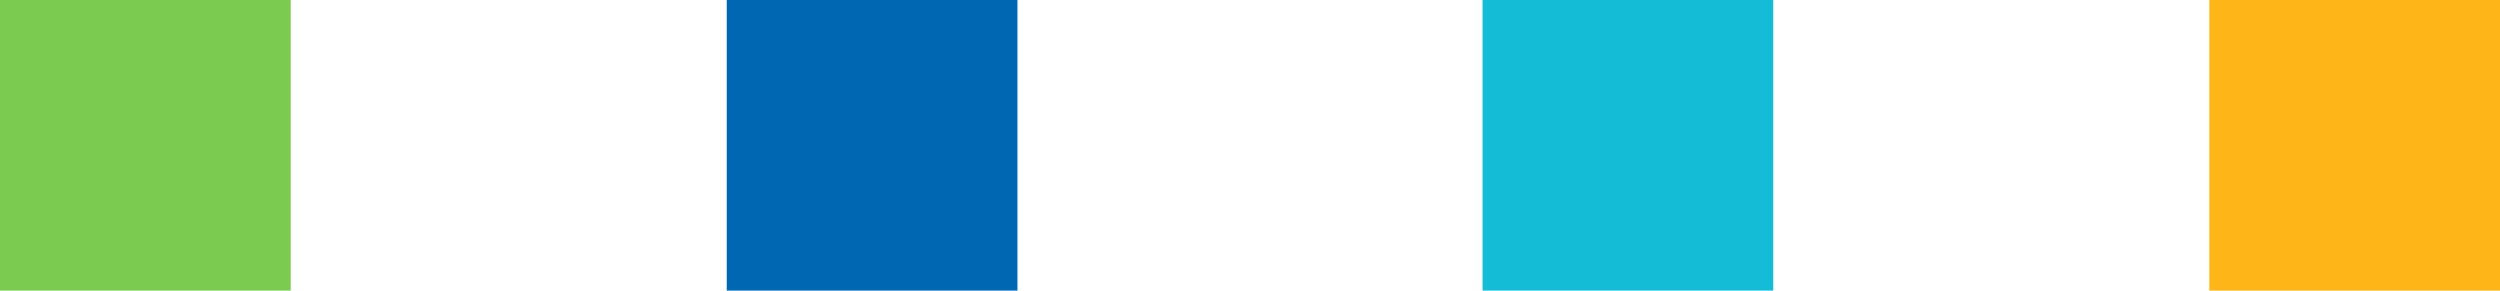 <svg xmlns="http://www.w3.org/2000/svg" id="_4_square_Divider_copy" data-name="4 square Divider copy" width="172" height="20.001" viewBox="0 0 172 20.001"><defs><style>
      .cls-1 {
        fill: #7bcb50;
      }

      .cls-1, .cls-2, .cls-3, .cls-4 {
        fill-rule: evenodd;
      }

      .cls-2 {
        fill: #0068b3;
      }

      .cls-3 {
        fill: #15bcd5;
      }

      .cls-4 {
        fill: #feb518;
      }
    </style></defs><path id="Green" class="cls-1" d="M22777.4,988.21h20v20h-20v-20Z" transform="translate(-22777.4 -988.219)"></path><path id="Dark_Blue" data-name="Dark Blue" class="cls-2" d="M22827.4,988.21h20v20h-20v-20Z" transform="translate(-22777.4 -988.219)"></path><path id="light_blue" data-name="light blue" class="cls-3" d="M22879.4,988.21h20v20h-20v-20Z" transform="translate(-22777.4 -988.219)"></path><path id="yellow" class="cls-4" d="M22929.4,988.21h20v20h-20v-20Z" transform="translate(-22777.4 -988.219)"></path></svg>